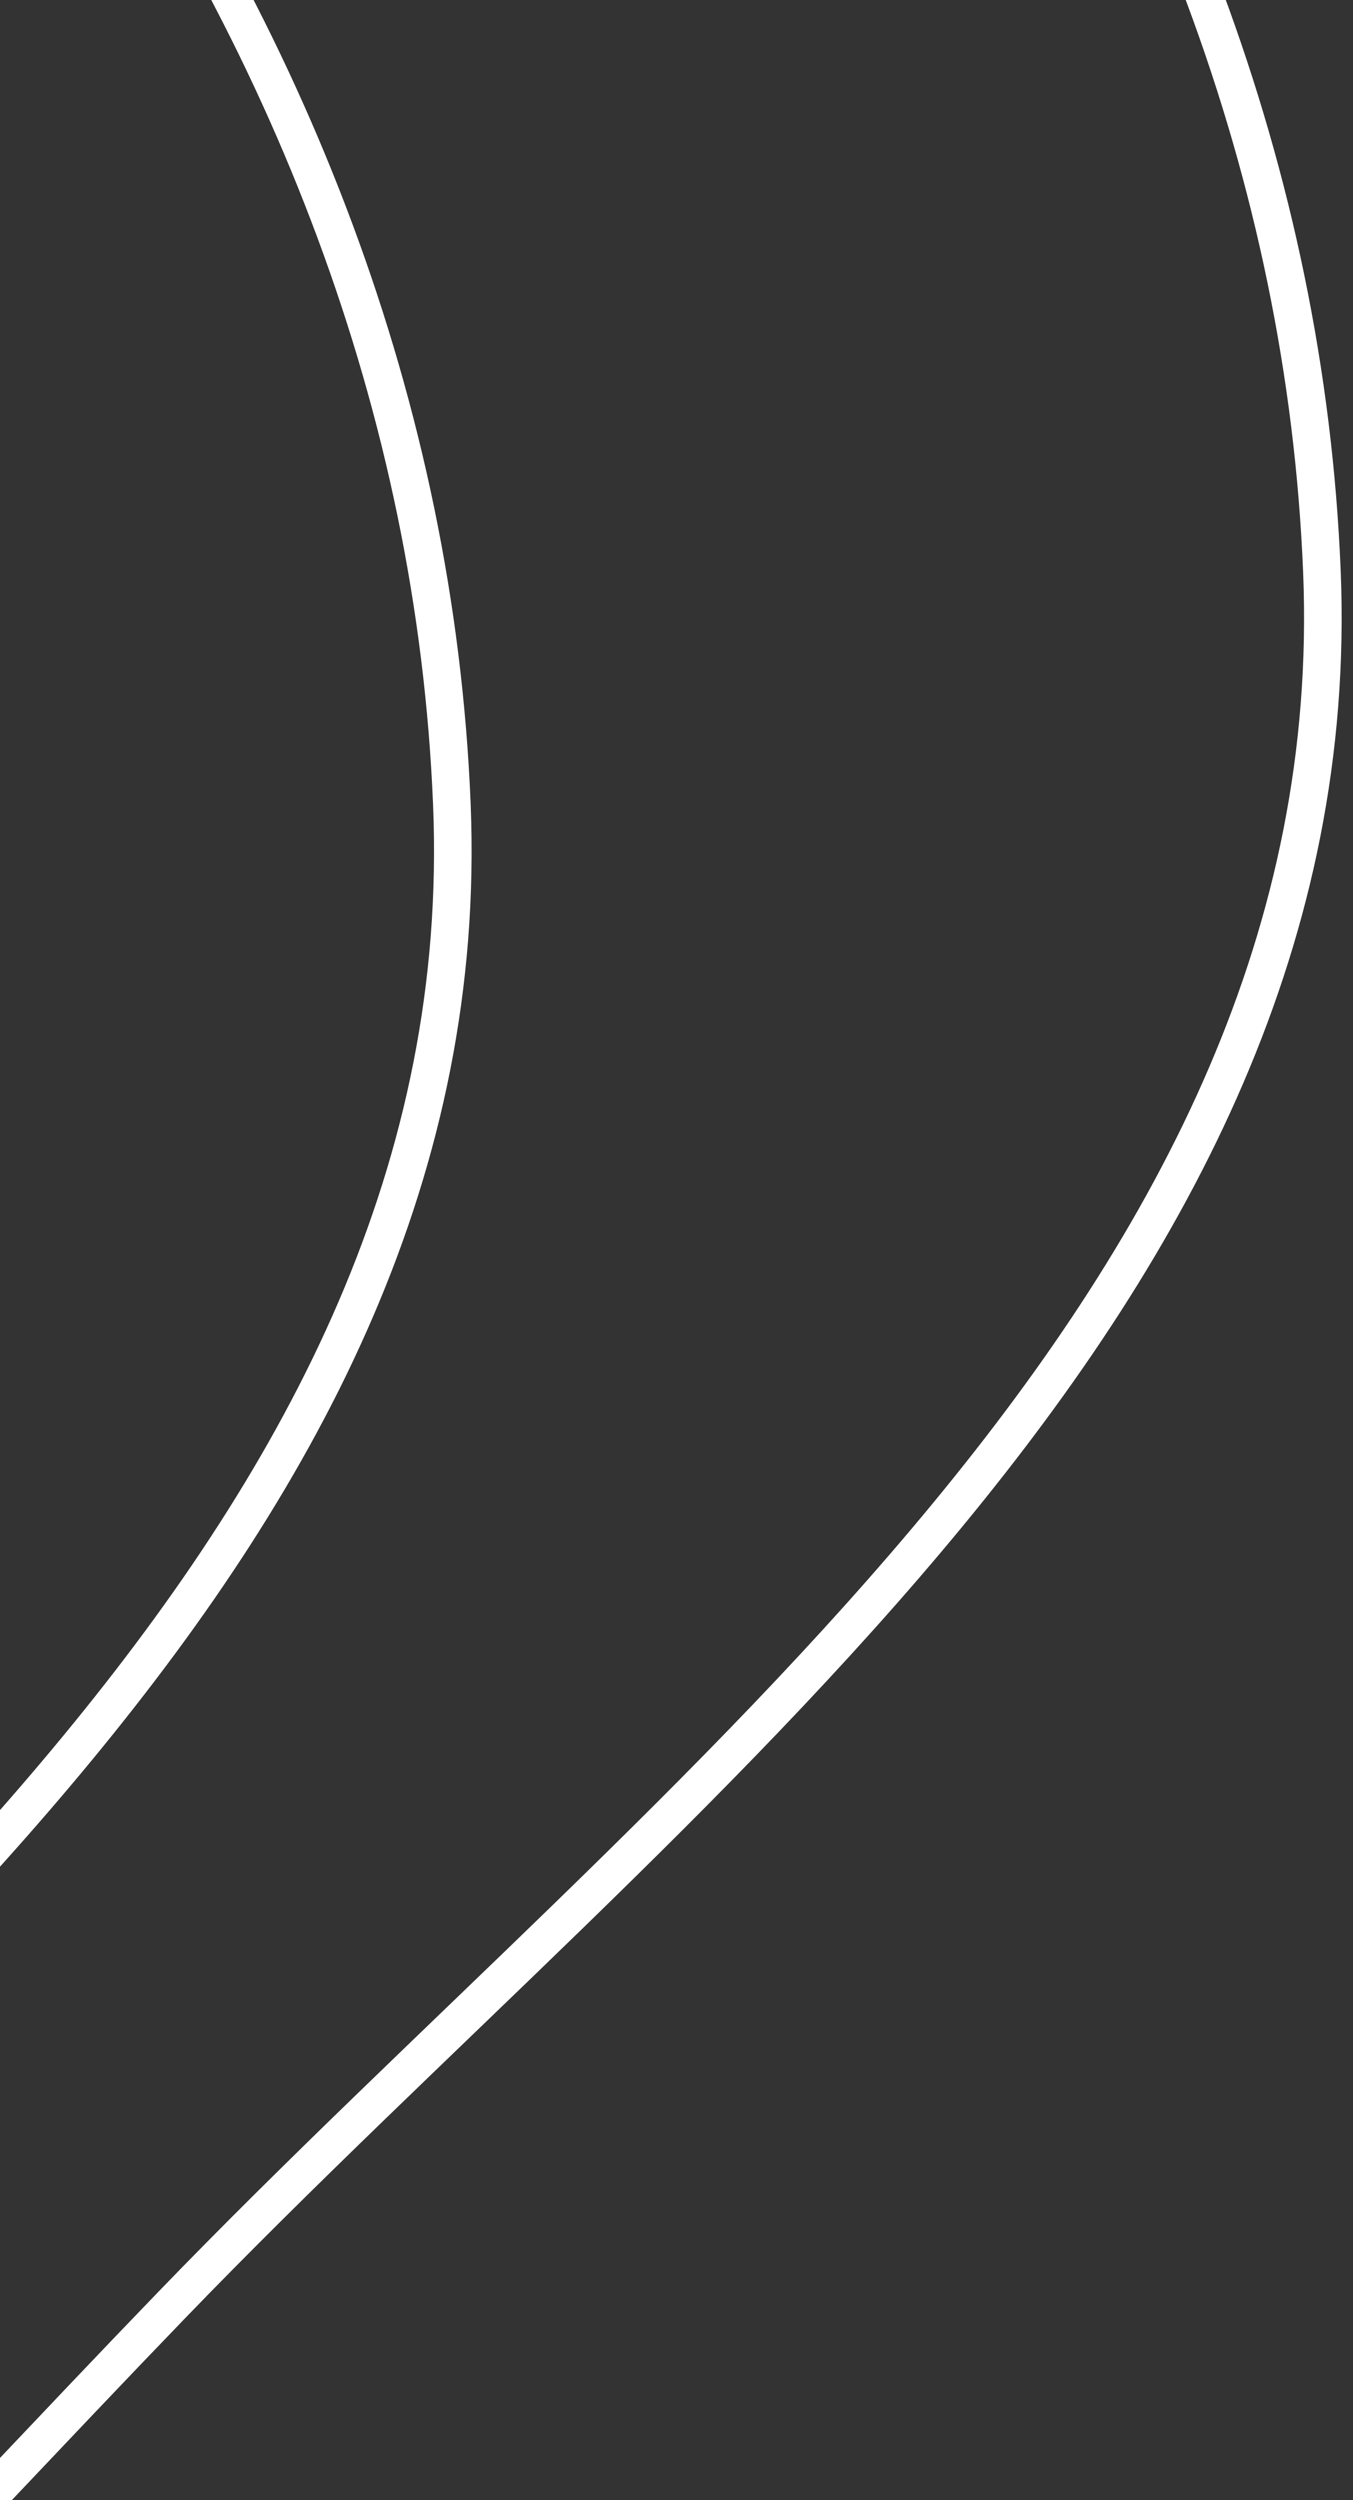 <svg width="72" height="133" viewBox="0 0 72 133" fill="none" xmlns="http://www.w3.org/2000/svg">
<rect x="0" y="0" width="72" height="133" fill="#333333" stroke="none"/>
<g clip-path="url(#clip0_127_3367)">
<path fill-rule="evenodd" clip-rule="evenodd" d="M1.358 -68.219C38.93 -49.001 68.62 -11.811 70.345 30.389C71.929 69.145 36.114 94.685 9.156 122.608C-16.717 149.407 -40.786 178.925 -77.697 183.733C-126.729 190.119 -191.798 195.459 -214.955 151.8C-237.903 108.534 -184.704 66.025 -163.607 21.762C-148.655 -9.607 -143.01 -46.502 -112.508 -63.139C-77.394 -82.292 -34.208 -86.41 1.358 -68.219Z" stroke="white" stroke-width="2"/>
<path fill-rule="evenodd" clip-rule="evenodd" d="M-44.941 -55.82C-7.369 -36.602 22.322 0.587 24.046 42.788C25.63 81.544 -10.185 107.084 -37.143 135.007C-63.015 161.806 -87.084 191.323 -123.996 196.131C-173.028 202.518 -238.097 207.857 -261.254 164.199C-284.202 120.933 -231.002 78.423 -209.905 34.161C-194.954 2.792 -189.309 -34.103 -158.807 -50.741C-123.693 -69.894 -80.507 -74.012 -44.941 -55.82Z" stroke="white" stroke-width="2"/>
</g>
<defs>
<clipPath id="clip0_127_3367">
<rect width="72" height="133" fill="white"/>
</clipPath>
</defs>
</svg>
